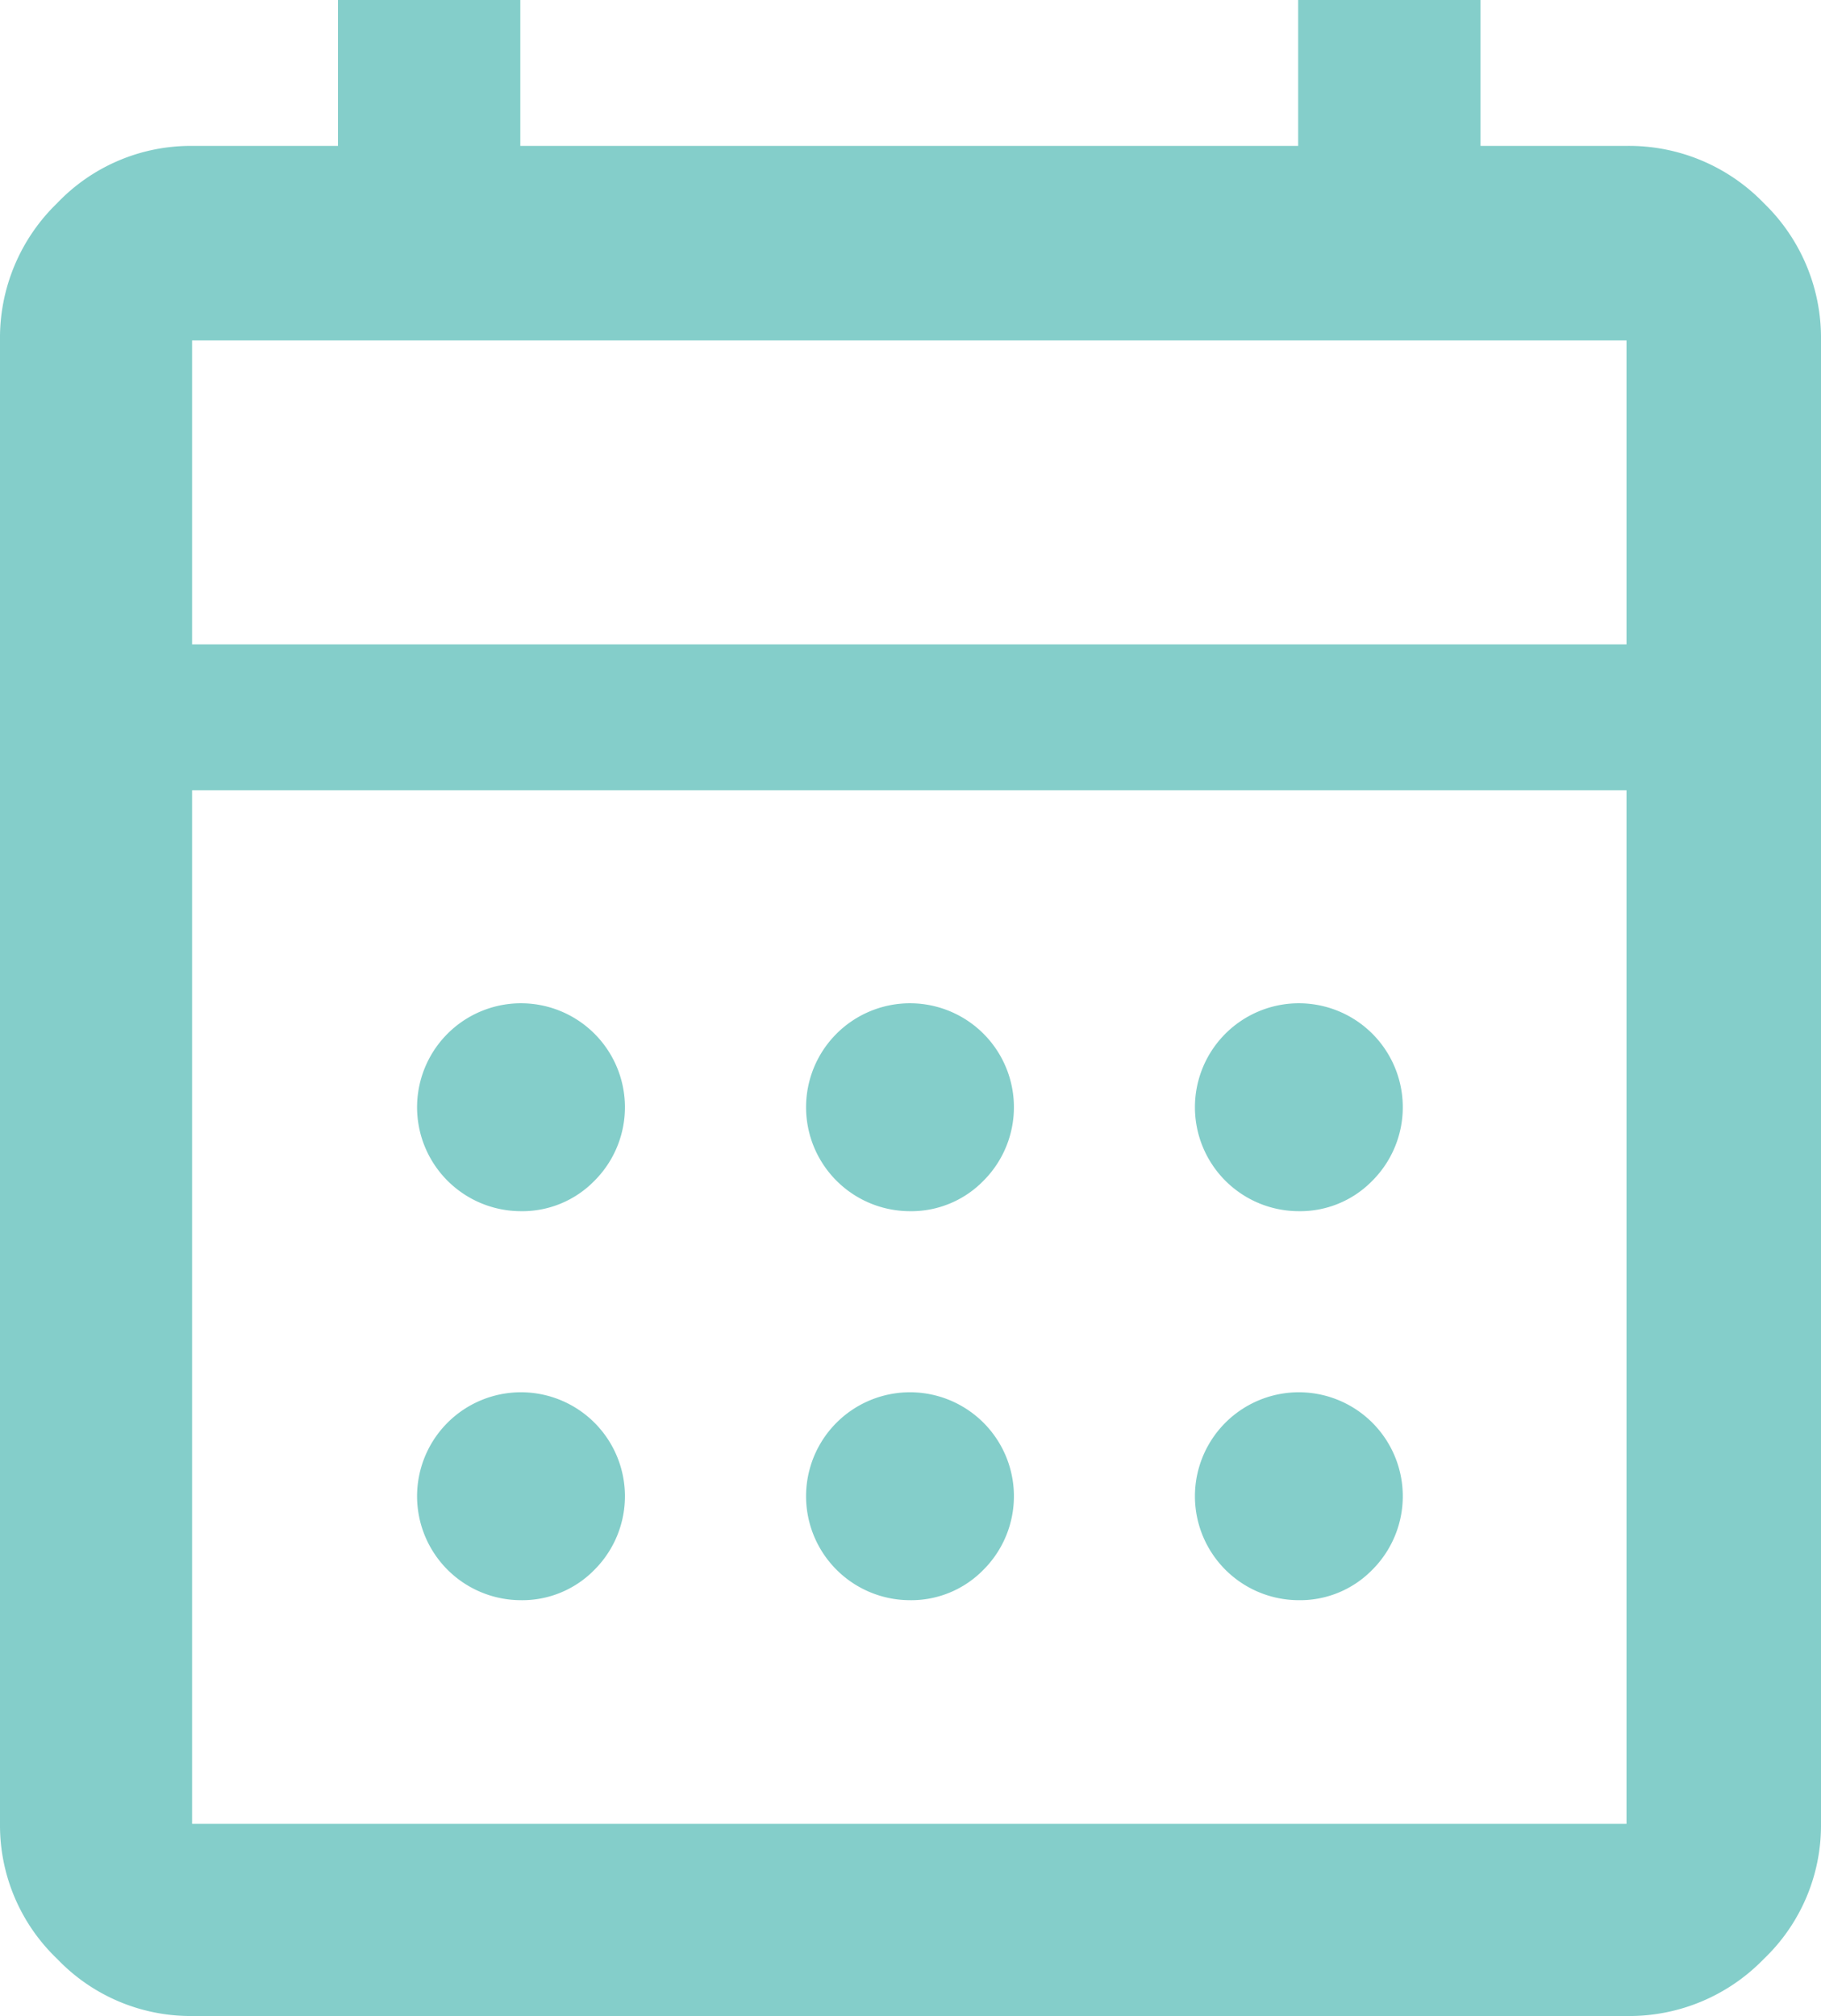 <svg xmlns="http://www.w3.org/2000/svg" width="57.824" height="64" viewBox="0 0 57.824 64">
  <path id="パス_1510" data-name="パス 1510" d="M11.4,67.25a5.859,5.859,0,0,1-4.285-1.814A5.859,5.859,0,0,1,5.3,61.151V14.058A5.948,5.948,0,0,1,7.114,9.7,5.859,5.859,0,0,1,11.4,7.882h4.632V3.25h5.79V7.882h24.7V3.25h5.79V7.882h4.632A5.948,5.948,0,0,1,61.31,9.7a5.948,5.948,0,0,1,1.814,4.362V61.151a5.859,5.859,0,0,1-1.814,4.285,5.948,5.948,0,0,1-4.362,1.814Zm0-6.1H56.948V28.34H11.4Zm0-37.443H56.948v-9.65H11.4Zm0,0v0ZM34.173,41.7a3.3,3.3,0,1,1,2.355-.965A3.2,3.2,0,0,1,34.173,41.7Zm-12.352,0a3.3,3.3,0,1,1,2.355-.965A3.2,3.2,0,0,1,21.821,41.7Zm24.7,0a3.3,3.3,0,1,1,2.355-.965A3.2,3.2,0,0,1,46.526,41.7ZM34.173,54.049a3.3,3.3,0,1,1,2.355-.965A3.2,3.2,0,0,1,34.173,54.049Zm-12.352,0a3.3,3.3,0,1,1,2.355-.965A3.2,3.2,0,0,1,21.821,54.049Zm24.7,0a3.3,3.3,0,1,1,2.355-.965A3.2,3.2,0,0,1,46.526,54.049Z" transform="translate(-5.3 -3.25)" fill="#0a9f97" opacity="0.5"/>
</svg>
